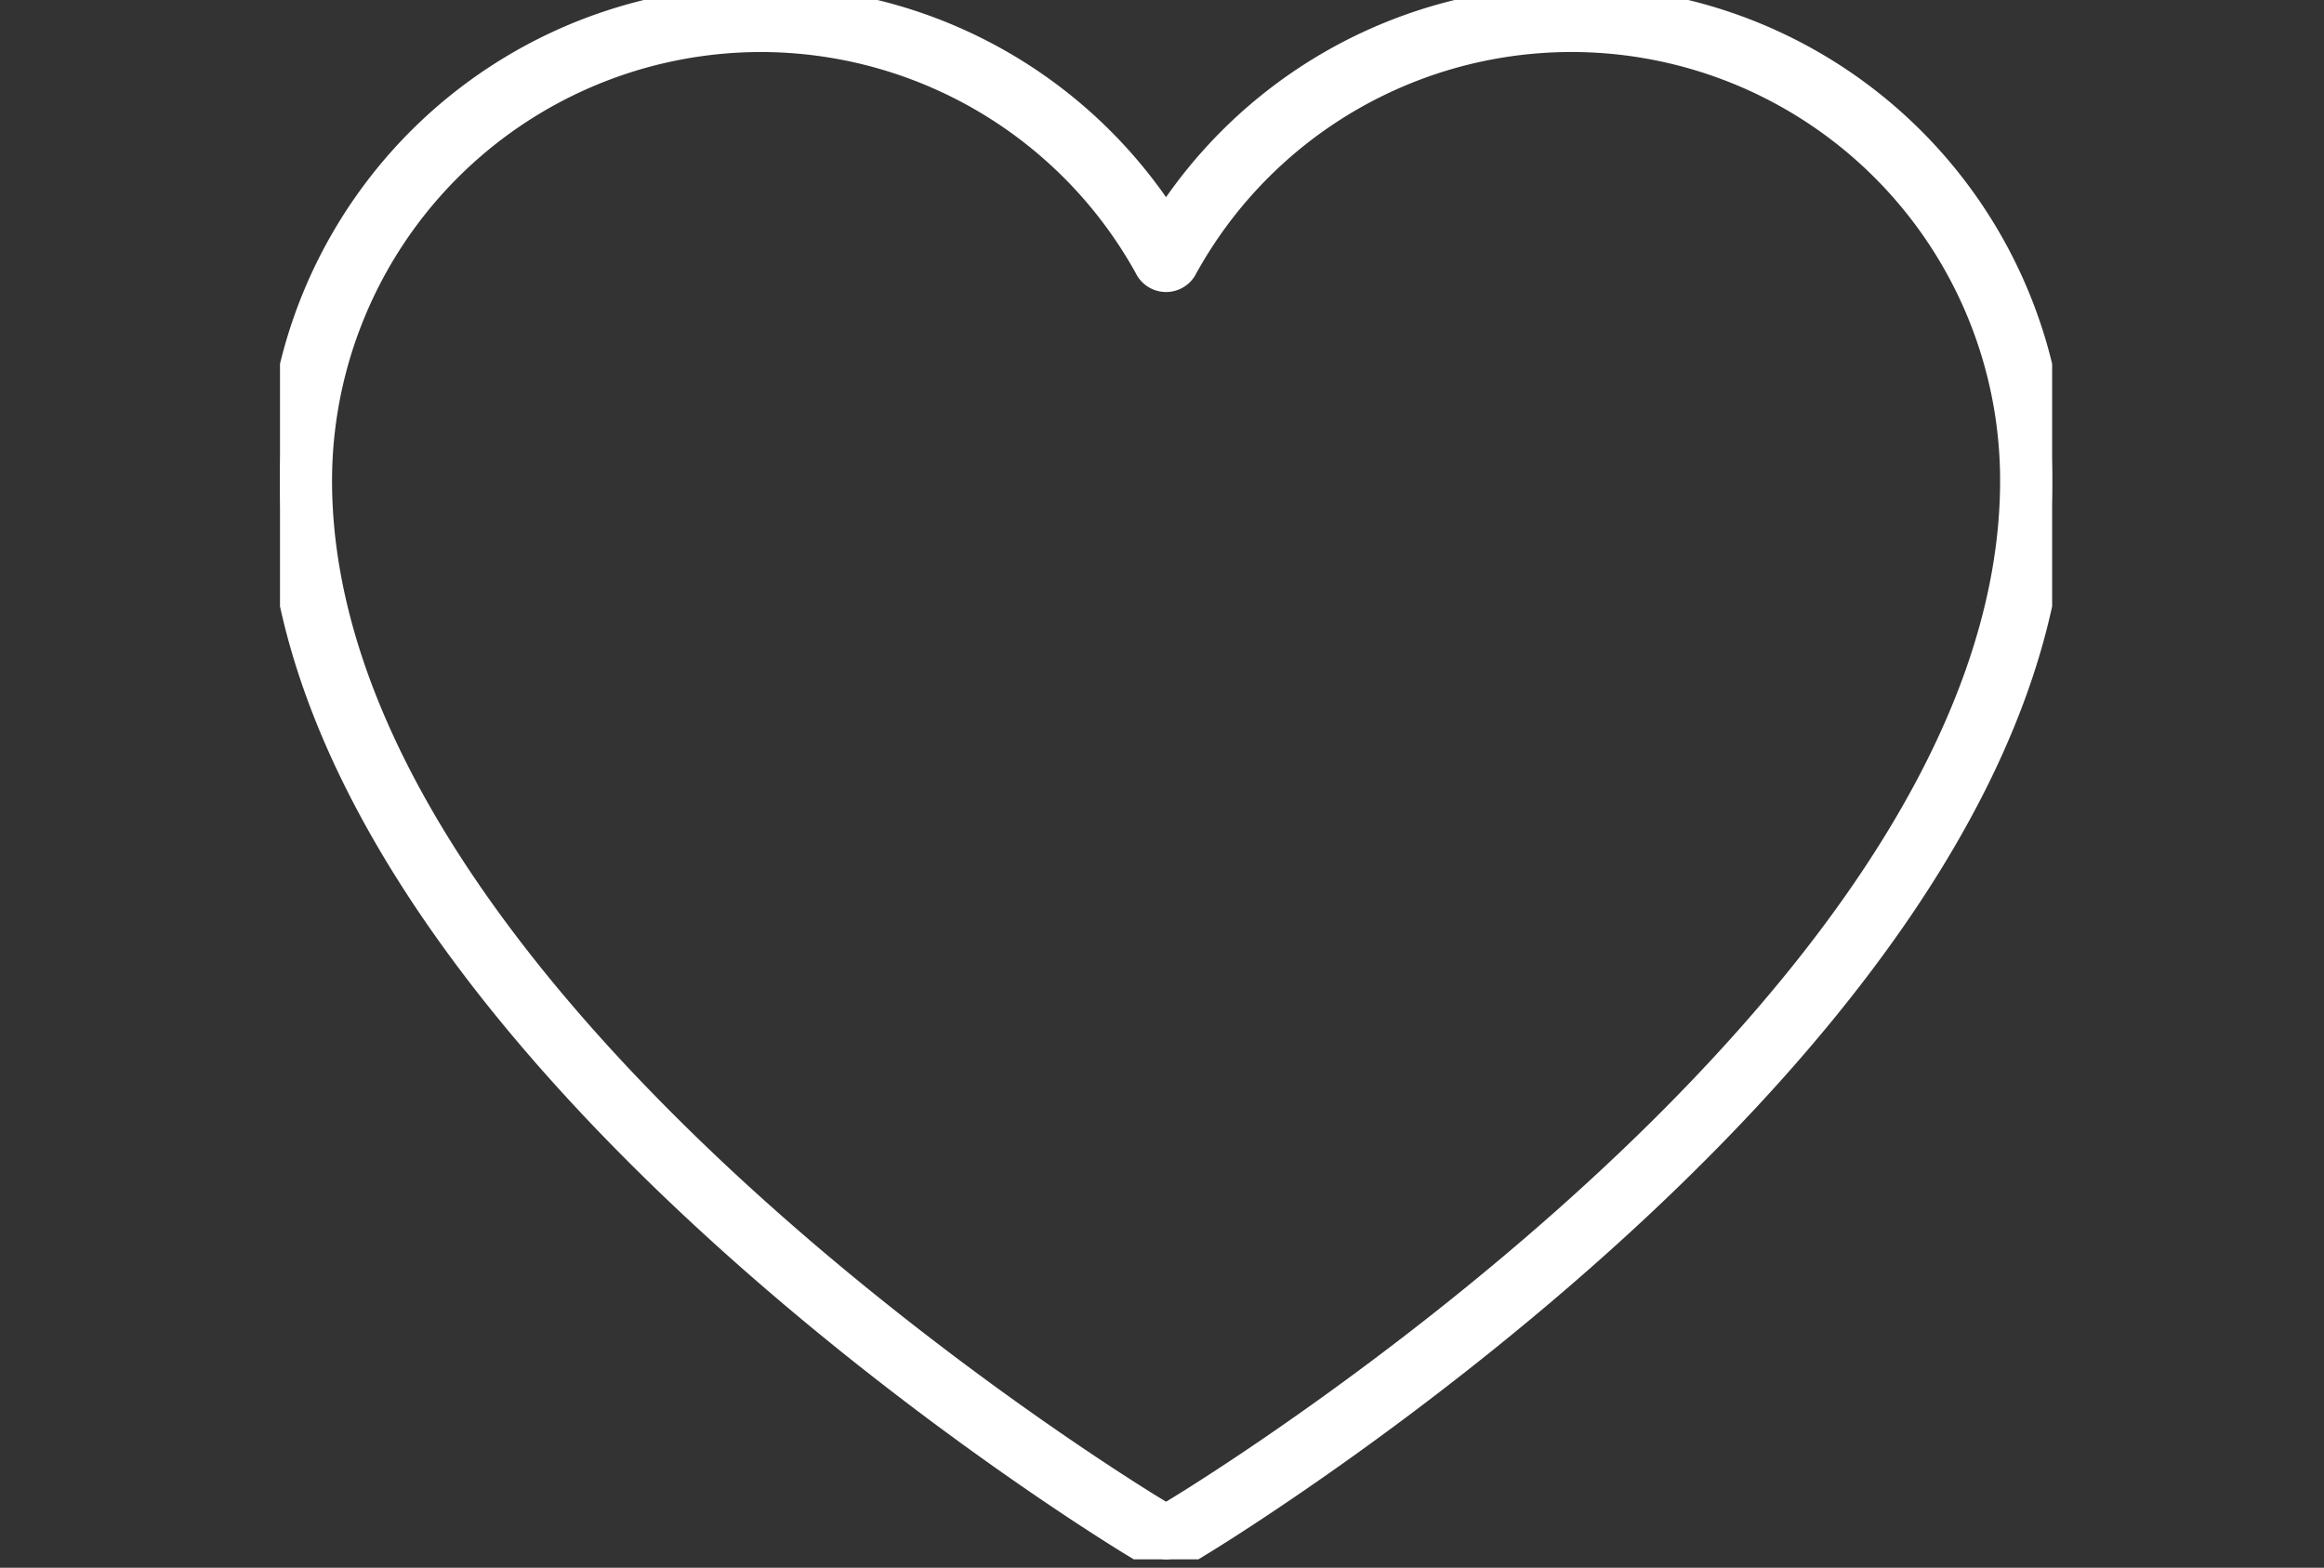 <svg xmlns="http://www.w3.org/2000/svg" xmlns:xlink="http://www.w3.org/1999/xlink" width="166" height="112" viewBox="0 0 166 112">
  <rect x="0" y="0" width="166" height="112" fill="#333333" stroke="none"/>
  <defs>
    <clipPath id="clip-path">
      <rect id="Rectangle_10144" data-name="Rectangle 10144" width="126.582" height="111.398" fill="#ffffff" stroke="#ffffff" stroke-width="2"/>
    </clipPath>
  </defs>
  <g id="icon-heart" transform="translate(-373 -1158)">
    <rect id="Rectangle_10181" data-name="Rectangle 10181" width="166" height="112" transform="translate(373 1158)" fill="#ff9a9a" opacity="0"/>
    <g id="Group_2293" data-name="Group 2293" transform="translate(393 1158)">
      <g id="Group_2292" data-name="Group 2292" transform="translate(0 0)" clip-path="url(#clip-path)">
        <path id="Path_10874" data-name="Path 10874" d="M63.29,111.4a1.36,1.36,0,0,1-.705-.2l-1.53-.928C58.564,108.761,0,72.8,0,34.335A34.333,34.333,0,0,1,63.29,15.888a34.334,34.334,0,0,1,63.292,18.447c0,38.464-58.564,74.426-61.057,75.938L64,111.2a1.361,1.361,0,0,1-.707.2M34.335,2.717A31.653,31.653,0,0,0,2.717,34.335c0,36.951,57.31,72.135,59.748,73.615l.825.5.825-.5c2.44-1.481,59.75-36.663,59.75-73.615A31.617,31.617,0,0,0,64.483,19.209a1.415,1.415,0,0,1-2.384,0A31.634,31.634,0,0,0,34.335,2.717" transform="translate(0 0)" fill="#ffffff" stroke="#ffffff" stroke-width="2"/>
      </g>
    </g>
  </g>
</svg>
